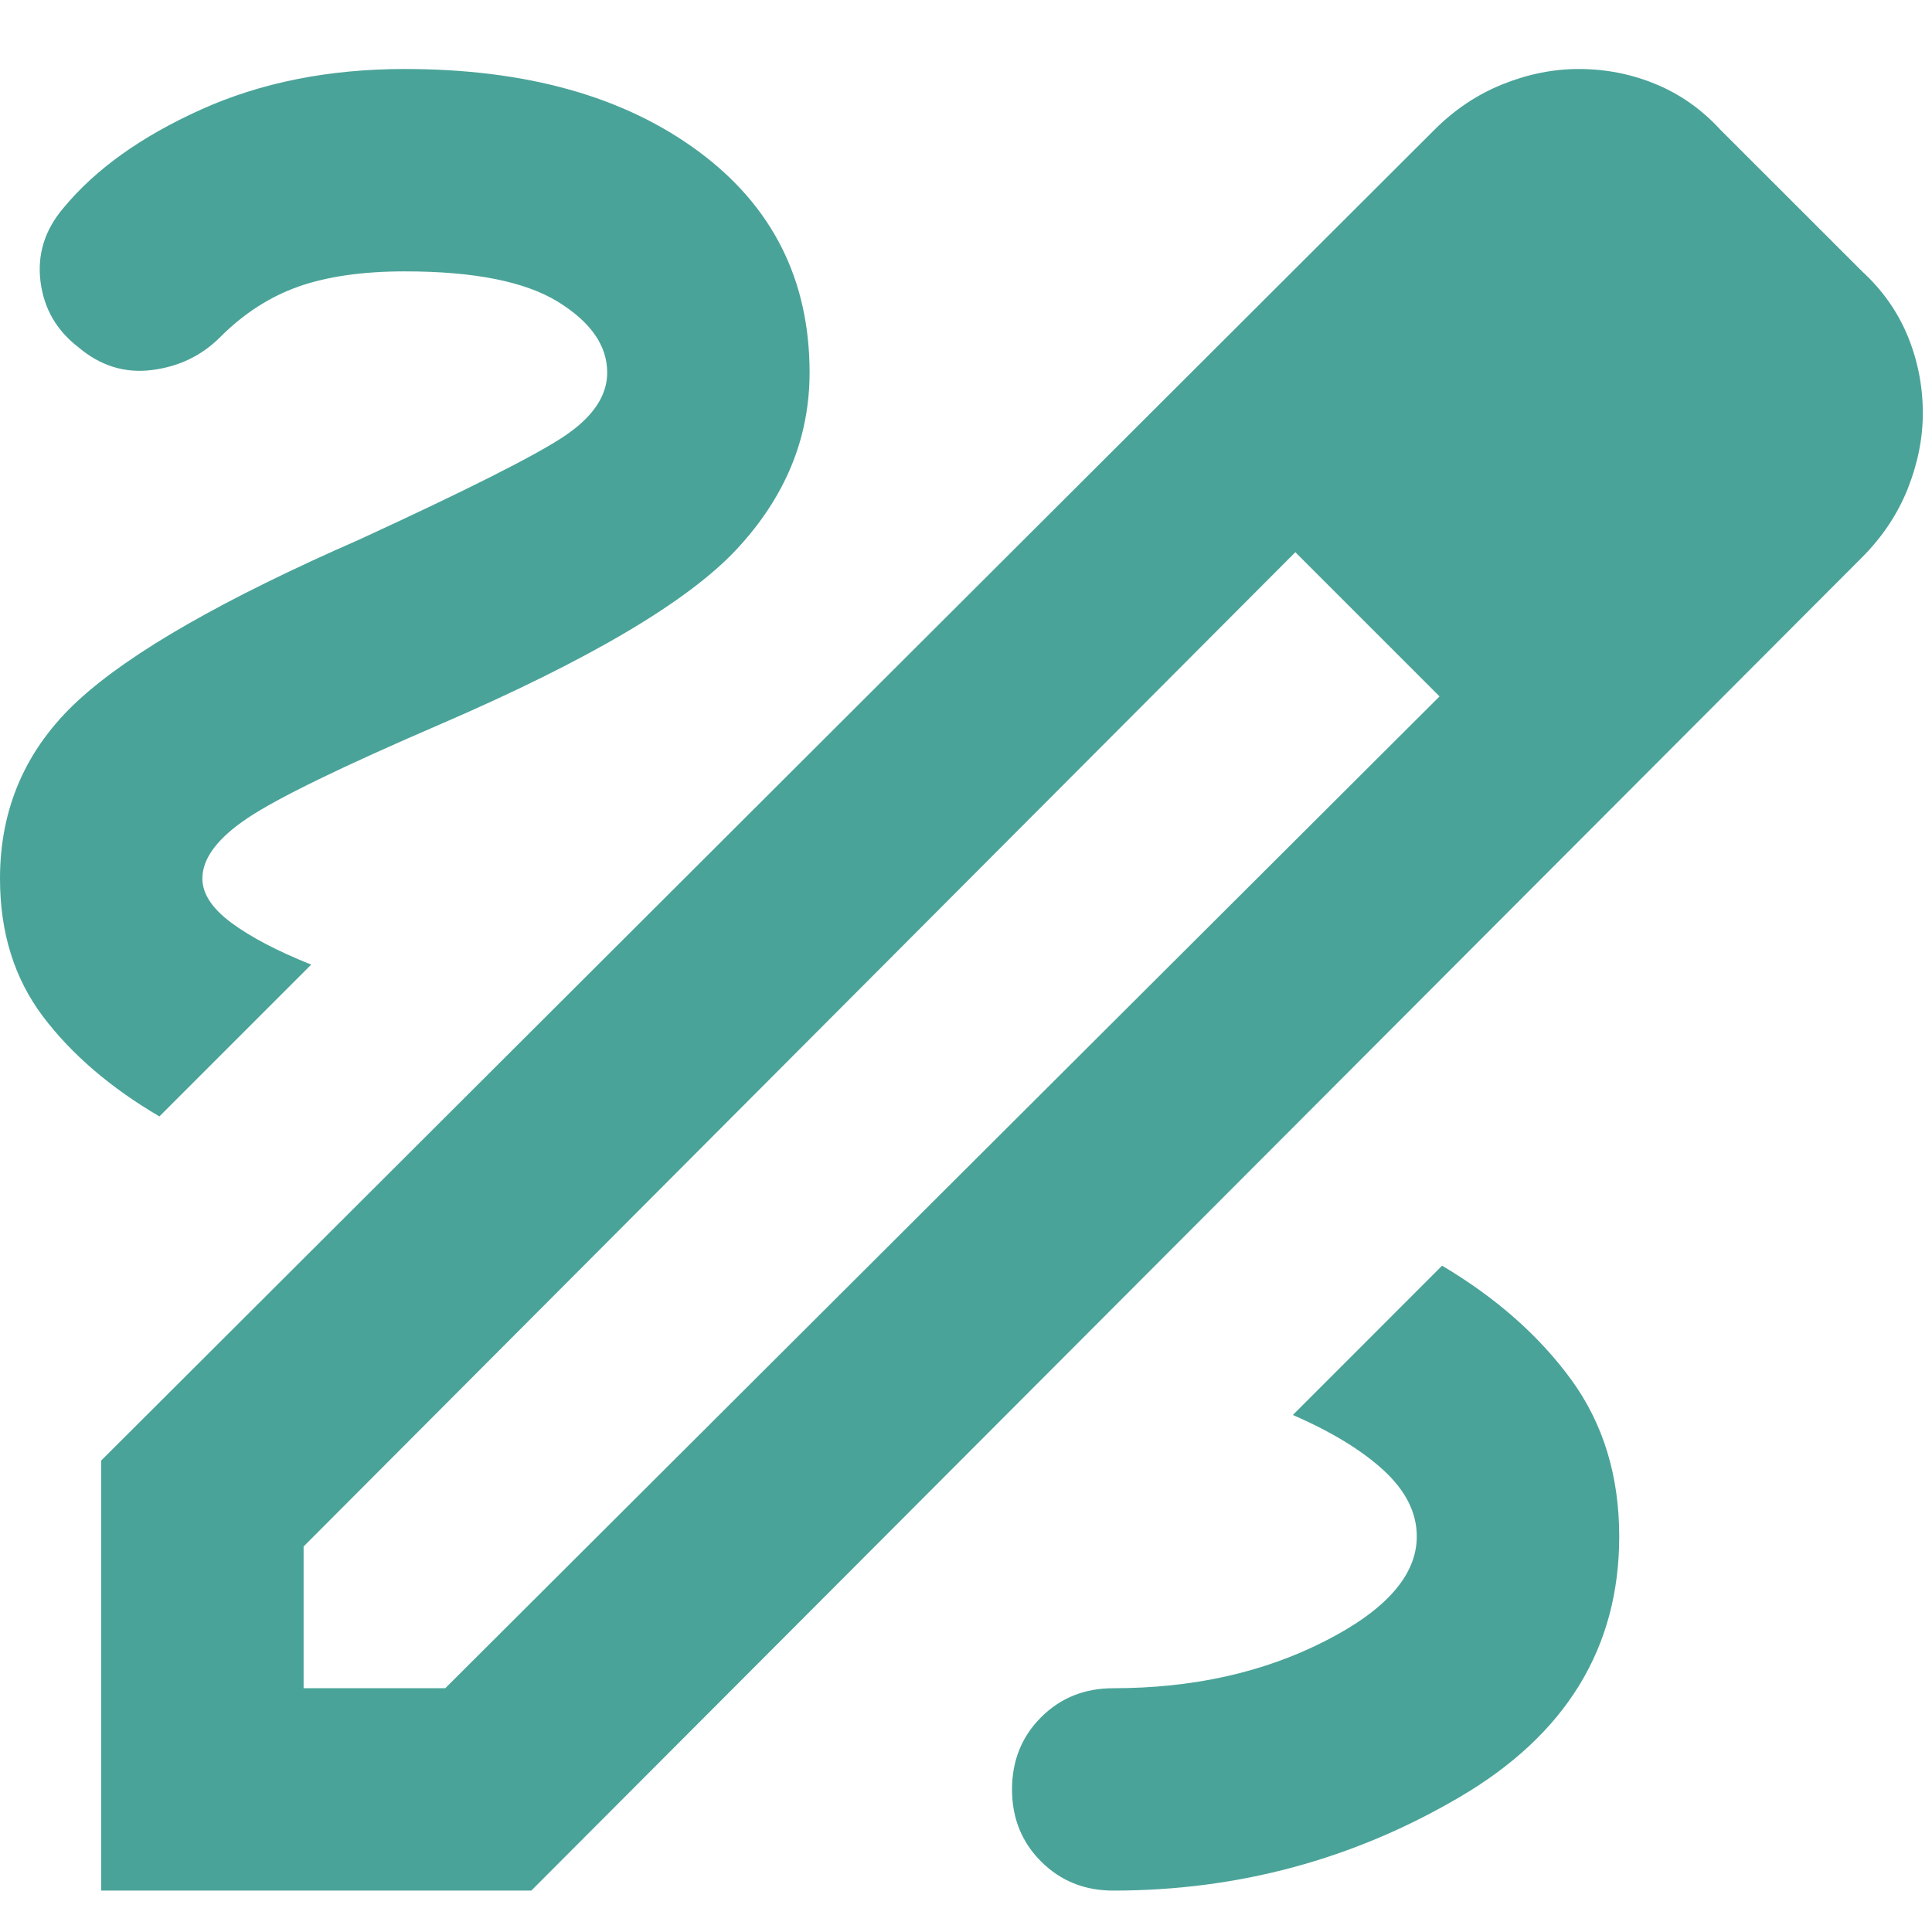 <svg width="28" height="28" viewBox="0 0 28 28" fill="none" xmlns="http://www.w3.org/2000/svg">
<path d="M1.467 27.4V21.167L20.79 1.88C21.083 1.587 21.413 1.367 21.78 1.22C22.147 1.073 22.513 1 22.88 1C23.271 1 23.644 1.073 23.998 1.22C24.353 1.367 24.664 1.587 24.933 1.88L26.987 3.933C27.28 4.202 27.5 4.514 27.647 4.868C27.793 5.223 27.867 5.596 27.867 5.987C27.867 6.353 27.793 6.72 27.647 7.087C27.5 7.453 27.28 7.783 26.987 8.077L7.7 27.4H1.467ZM4.4 24.467H6.453L20.863 10.093L19.837 9.03L18.773 8.003L4.4 22.413V24.467ZM19.837 9.03L18.773 8.003L20.863 10.093L19.837 9.03ZM16.133 27.4C17.942 27.4 19.617 26.948 21.157 26.043C22.697 25.139 23.467 23.88 23.467 22.267C23.467 21.387 23.234 20.629 22.77 19.993C22.306 19.358 21.682 18.808 20.9 18.343L18.737 20.507C19.299 20.751 19.739 21.02 20.057 21.313C20.374 21.607 20.533 21.924 20.533 22.267C20.533 22.829 20.087 23.336 19.195 23.788C18.303 24.241 17.282 24.467 16.133 24.467C15.718 24.467 15.369 24.607 15.088 24.888C14.807 25.169 14.667 25.518 14.667 25.933C14.667 26.349 14.807 26.697 15.088 26.978C15.369 27.259 15.718 27.4 16.133 27.4ZM2.31 16.18L4.51 13.98C4.021 13.784 3.636 13.583 3.355 13.375C3.074 13.167 2.933 12.953 2.933 12.733C2.933 12.44 3.153 12.147 3.593 11.853C4.033 11.56 4.962 11.108 6.38 10.497C8.531 9.568 9.961 8.724 10.67 7.967C11.379 7.209 11.733 6.353 11.733 5.4C11.733 4.056 11.196 2.986 10.12 2.192C9.044 1.397 7.627 1 5.867 1C4.767 1 3.783 1.196 2.915 1.587C2.047 1.978 1.381 2.454 0.917 3.017C0.648 3.334 0.538 3.689 0.587 4.08C0.636 4.471 0.819 4.789 1.137 5.033C1.454 5.302 1.809 5.412 2.2 5.363C2.591 5.314 2.921 5.156 3.19 4.887C3.532 4.544 3.911 4.3 4.327 4.153C4.742 4.007 5.256 3.933 5.867 3.933C6.869 3.933 7.608 4.08 8.085 4.373C8.562 4.667 8.8 5.009 8.8 5.4C8.8 5.742 8.586 6.054 8.158 6.335C7.731 6.616 6.747 7.111 5.207 7.82C3.251 8.676 1.894 9.452 1.137 10.148C0.379 10.845 0 11.707 0 12.733C0 13.516 0.208 14.182 0.623 14.732C1.039 15.282 1.601 15.764 2.31 16.18Z" fill="#4AA398"/>
</svg>
